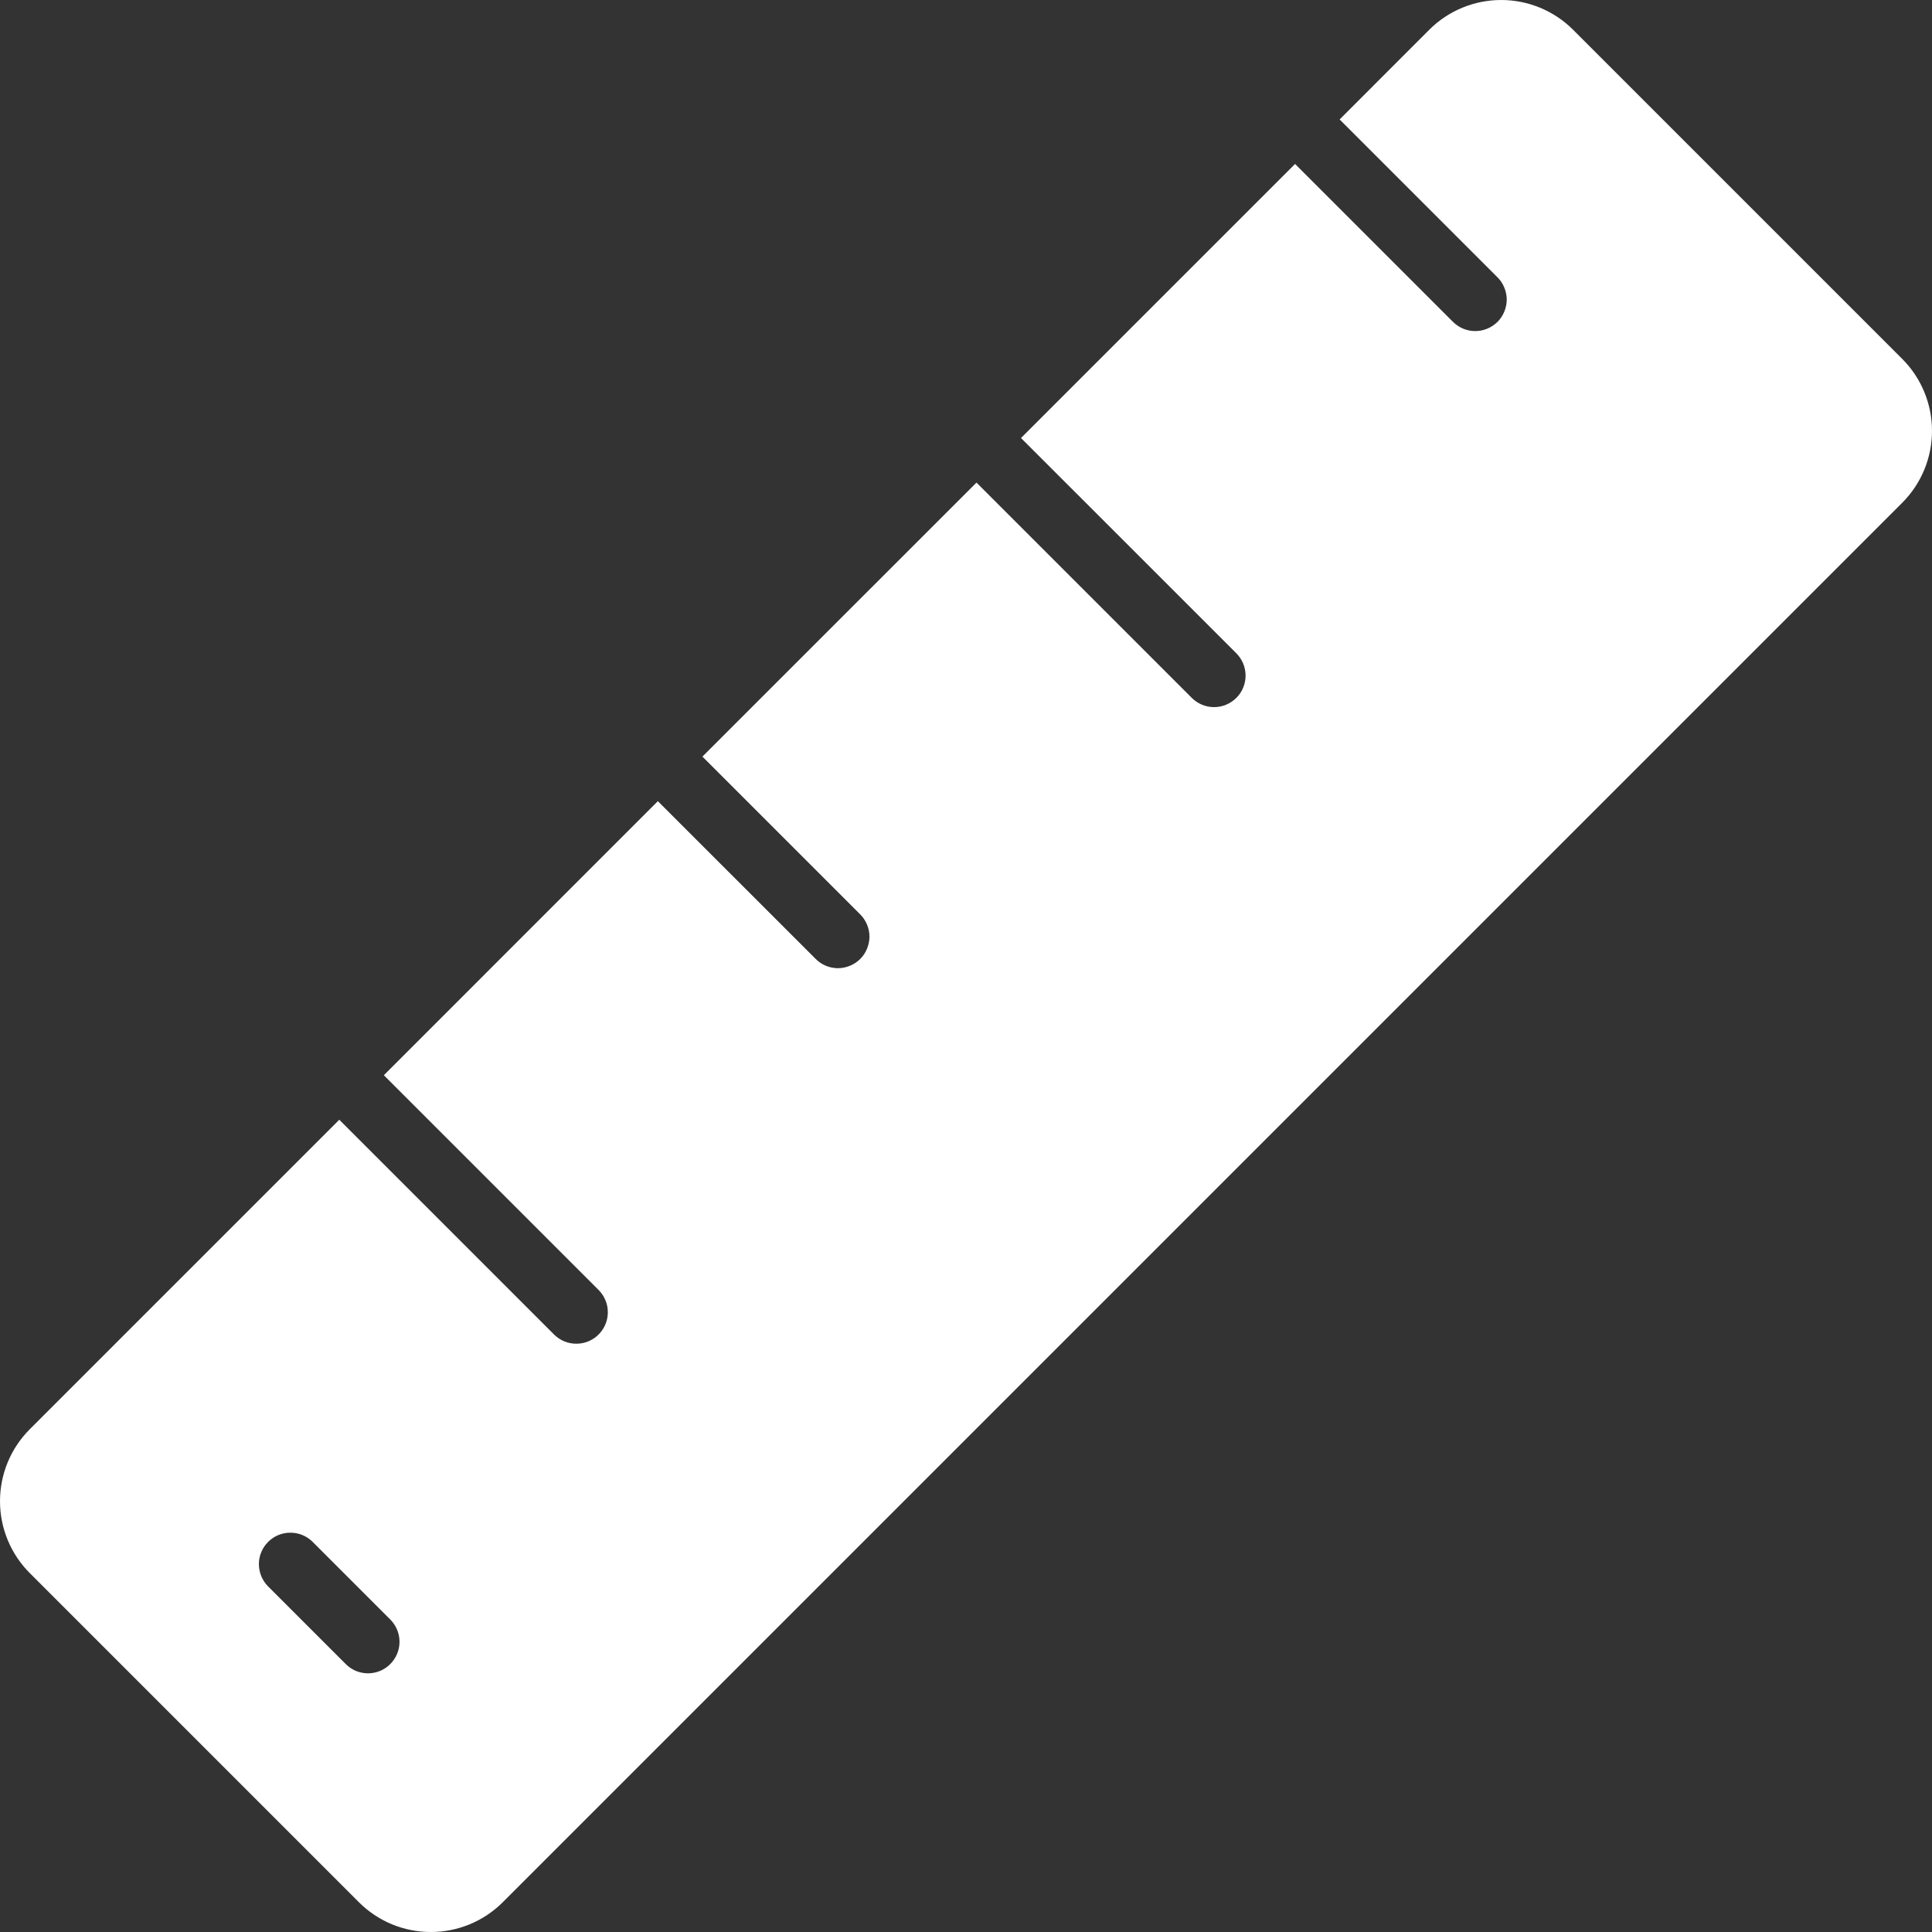 <svg width="28" height="28" viewBox="0 0 28 28" fill="none" xmlns="http://www.w3.org/2000/svg">
<rect x="0" y="0" width="28" height="28" fill="#333333" stroke="none"/>
<path d="M22.799 0.432C22.522 0.155 22.147 0 21.756 0C21.365 0 20.99 0.155 20.713 0.432L19.415 1.731L21.697 4.013C21.741 4.055 21.776 4.106 21.799 4.162C21.823 4.217 21.836 4.277 21.837 4.338C21.837 4.398 21.825 4.458 21.802 4.515C21.779 4.571 21.746 4.622 21.703 4.665C21.66 4.707 21.609 4.741 21.553 4.764C21.497 4.787 21.437 4.799 21.376 4.798C21.315 4.798 21.256 4.785 21.2 4.761C21.144 4.737 21.094 4.702 21.052 4.659L18.769 2.376L14.797 6.348L17.913 9.463C17.956 9.505 17.991 9.556 18.015 9.611C18.039 9.667 18.051 9.727 18.052 9.788C18.052 9.848 18.041 9.908 18.018 9.964C17.995 10.021 17.961 10.072 17.918 10.114C17.875 10.157 17.824 10.191 17.768 10.214C17.712 10.237 17.652 10.249 17.591 10.248C17.531 10.248 17.471 10.235 17.415 10.211C17.359 10.187 17.309 10.152 17.267 10.109L14.152 6.994L10.18 10.965L12.463 13.248C12.506 13.29 12.54 13.34 12.564 13.396C12.588 13.452 12.6 13.511 12.601 13.572C12.601 13.632 12.589 13.692 12.566 13.748C12.544 13.804 12.51 13.855 12.467 13.898C12.424 13.941 12.373 13.974 12.317 13.997C12.261 14.02 12.201 14.032 12.141 14.032C12.081 14.031 12.021 14.019 11.965 13.995C11.909 13.971 11.859 13.937 11.817 13.893L9.534 11.611L5.563 15.583L8.678 18.698C8.762 18.784 8.81 18.899 8.809 19.02C8.809 19.14 8.76 19.256 8.675 19.341C8.59 19.426 8.475 19.474 8.354 19.474C8.234 19.475 8.118 19.428 8.032 19.343L4.917 16.228L0.432 20.713C0.155 20.99 0 21.365 0 21.756C0 22.147 0.155 22.522 0.432 22.799L5.201 27.568C5.338 27.705 5.501 27.814 5.679 27.888C5.858 27.962 6.05 28 6.244 28C6.438 28 6.629 27.962 6.808 27.888C6.987 27.814 7.15 27.705 7.287 27.568L27.568 7.287C27.845 7.01 28 6.635 28 6.244C28 5.853 27.845 5.478 27.568 5.201L22.799 0.432ZM5.656 24.117C5.571 24.203 5.455 24.251 5.333 24.251C5.212 24.251 5.096 24.203 5.011 24.117L3.883 22.989C3.799 22.903 3.752 22.788 3.752 22.667C3.752 22.547 3.801 22.431 3.886 22.346C3.971 22.261 4.086 22.213 4.207 22.213C4.327 22.212 4.443 22.259 4.529 22.344L5.656 23.471C5.742 23.557 5.79 23.673 5.79 23.794C5.79 23.915 5.742 24.031 5.656 24.117Z" fill="white"/>
</svg>
